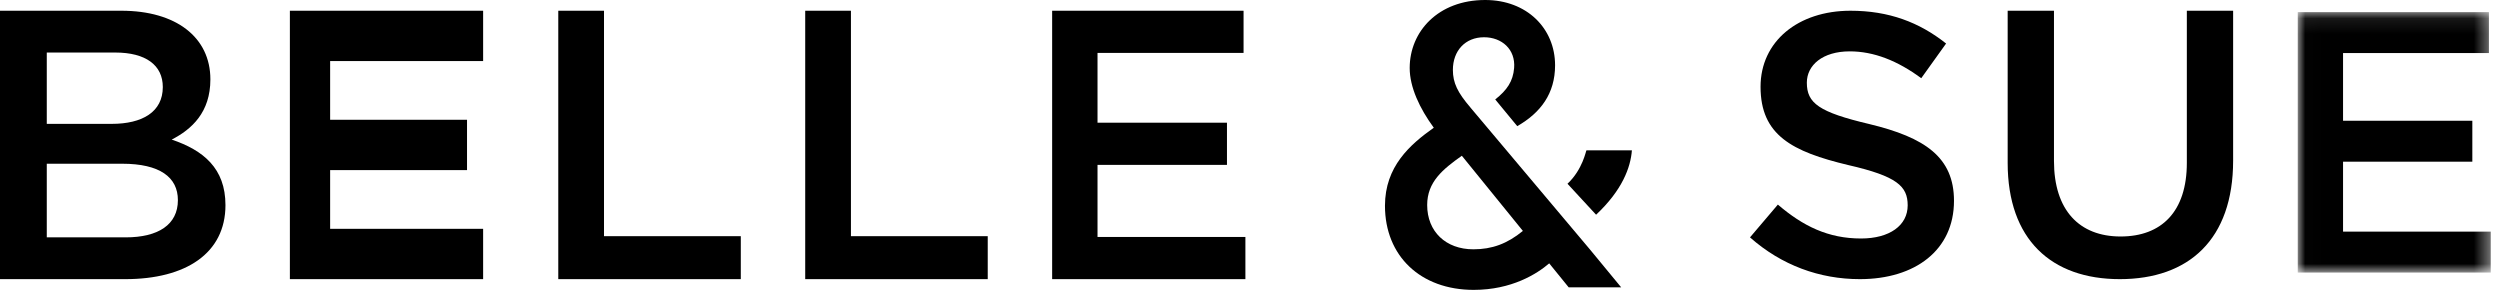 <?xml version="1.0" encoding="UTF-8"?>
<svg width="163px" height="19px" viewBox="0 0 163 19" version="1.1" xmlns="http://www.w3.org/2000/svg" xmlns:xlink="http://www.w3.org/1999/xlink">
    <!-- Generator: Sketch 57.1 (83088) - https://sketch.com -->
    <title>Group 22</title>
    <desc>Created with Sketch.</desc>
    <defs>
        <polygon id="path-1" points="0.013 0.09 12.597 0.09 12.597 17.071 0.013 17.071"></polygon>
    </defs>
    <g id="Page-1" stroke="none" stroke-width="1" fill="none" fill-rule="evenodd">
        <g id="mega-menu" transform="translate(-637, -67)">
            <g id="Group-22" transform="translate(637, 67)">
                <path d="M96.063,16.255 C94.262,16.255 93.052,15.095 93.052,13.368 C93.052,11.857 94.072,11.035 95.312,10.155 L99.292,15.056 C98.272,15.892 97.283,16.255 96.063,16.255 L96.063,16.255 Z M95.864,7.002 L95.866,7.001 C95.038,6.035 94.728,5.405 94.728,4.559 C94.728,3.306 95.536,2.429 96.761,2.429 C97.912,2.429 98.819,3.21 98.721,4.433 C98.651,5.299 98.262,5.873 97.489,6.484 L98.925,8.225 C100.449,7.351 101.391,6.104 101.391,4.257 C101.391,1.853 99.553,0 96.834,0 C93.773,0 91.912,2.053 91.912,4.433 C91.912,5.688 92.56,7.065 93.483,8.328 C91.93,9.427 90.3,10.857 90.3,13.416 C90.3,16.696 92.625,18.9 96.086,18.9 C98.564,18.9 100.212,17.856 101.009,17.171 L102.277,18.732 L105.7,18.733 L103.665,16.266 L95.864,7.002 Z" id="Fill-1" fill="#000000"></path>
                <polygon id="Fill-3" fill="#000000" points="21.525 14.919 21.525 11.091 30.45 11.091 30.45 7.809 21.525 7.809 21.525 3.981 31.5 3.981 31.5 0.7 18.9 0.7 18.9 18.2 31.5 18.2 31.5 14.919"></polygon>
                <polygon id="Fill-5" fill="#000000" points="36.4 0.7 39.381 0.7 39.381 15.399 48.3 15.399 48.3 18.2 36.4 18.2"></polygon>
                <polygon id="Fill-7" fill="#000000" points="52.5 0.7 55.481 0.7 55.481 15.399 64.4 15.399 64.4 18.2 52.5 18.2"></polygon>
                <polygon id="Fill-9" fill="#000000" points="81.08 3.45 71.558 3.45 71.558 8 79.998 8 79.998 10.75 71.558 10.75 71.558 15.45 81.2 15.45 81.2 18.2 68.6 18.2 68.6 0.7 81.08 0.7"></polygon>
                <path d="M121.879,8.088 C125.511,8.963 127.4,10.252 127.4,13.095 C127.4,16.304 124.872,18.2 121.266,18.2 C118.64,18.2 116.161,17.3 114.1,15.477 L115.917,13.339 C117.56,14.748 119.205,15.55 121.339,15.55 C123.204,15.55 124.381,14.699 124.381,13.388 C124.381,12.148 123.695,11.491 120.505,10.762 C116.849,9.887 114.788,8.818 114.788,5.658 C114.788,2.693 117.241,0.7 120.651,0.7 C123.155,0.7 125.142,1.453 126.885,2.838 L125.265,5.099 C123.72,3.957 122.173,3.349 120.602,3.349 C118.836,3.349 117.806,4.248 117.806,5.391 C117.806,6.728 118.59,7.311 121.879,8.088" id="Fill-11" fill="#000000"></path>
                <path d="M145.6,10.472 C145.6,15.616 142.705,18.2 138.213,18.2 C133.747,18.2 130.9,15.616 130.9,10.62 L130.9,0.7 L133.919,0.7 L133.919,10.496 C133.919,13.696 135.563,15.419 138.262,15.419 C140.938,15.419 142.582,13.794 142.582,10.62 L142.582,0.7 L145.6,0.7 L145.6,10.472 Z" id="Fill-13" fill="#000000"></path>
                <g id="Group-17" transform="translate(149.8, 0.7)">
                    <mask id="mask-2" fill="white">
                        <use xlink:href="#path-1"></use>
                    </mask>
                    <g id="Clip-16"></g>
                    <polygon id="Fill-15" fill="#000000" mask="url(#mask-2)" points="0.013 0.09 0.013 17.071 12.597 17.071 12.597 14.402 2.967 14.402 2.967 9.842 11.396 9.842 11.396 7.173 2.967 7.173 2.967 2.759 12.477 2.759 12.477 0.09"></polygon>
                </g>
                <path d="M13.717,5.175 C13.717,7.325 12.507,8.425 11.195,9.101 C13.263,9.8 14.7,10.975 14.7,13.375 C14.7,16.525 12.103,18.2 8.17,18.2 L0,18.2 L0,0.7 L7.917,0.7 C11.473,0.7 13.717,2.425 13.717,5.175 M10.615,5.675 C10.615,4.251 9.506,3.425 7.514,3.425 L3.05,3.425 L3.05,8.076 L7.287,8.076 C9.279,8.076 10.615,7.3 10.615,5.675 M11.599,13.05 C11.599,11.55 10.414,10.675 7.967,10.675 L3.05,10.675 L3.05,15.476 L8.194,15.476 C10.313,15.476 11.599,14.65 11.599,13.05" id="Fill-18" fill="#000000"></path>
                <path d="M106.4,9.8 L103.438,9.8 C103.407,9.8 103.204,11.039 102.2,11.981 L104.065,14 C105.776,12.392 106.315,10.915 106.4,9.8" id="Fill-20" fill="#000000"></path>
            </g>
        </g>
    </g>
</svg>